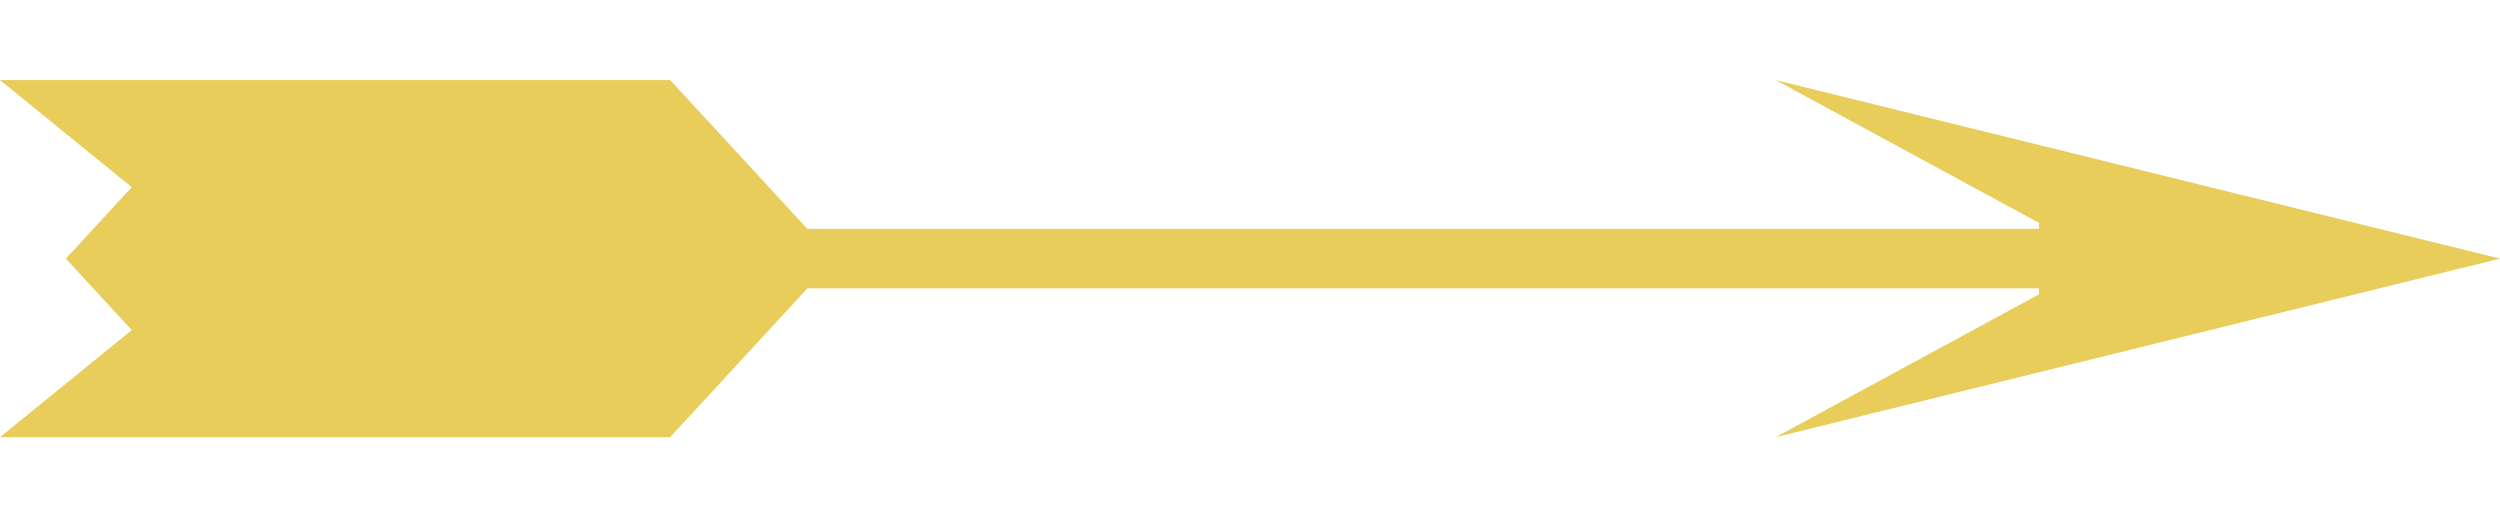 <svg width="29" height="6" viewBox="0 0 29 6" fill="none" xmlns="http://www.w3.org/2000/svg">
<path d="M0 5.071L1.528 3.829L0.764 3L1.528 2.171L-1.80939e-07 0.929L7.774 0.929L9.366 2.655L23.653 2.655L23.653 2.586L20.598 0.929L29 3L20.598 5.071L23.653 3.414L23.653 3.345L9.366 3.345L7.774 5.071L0 5.071Z" fill="#E8CD5A"/>
</svg>
